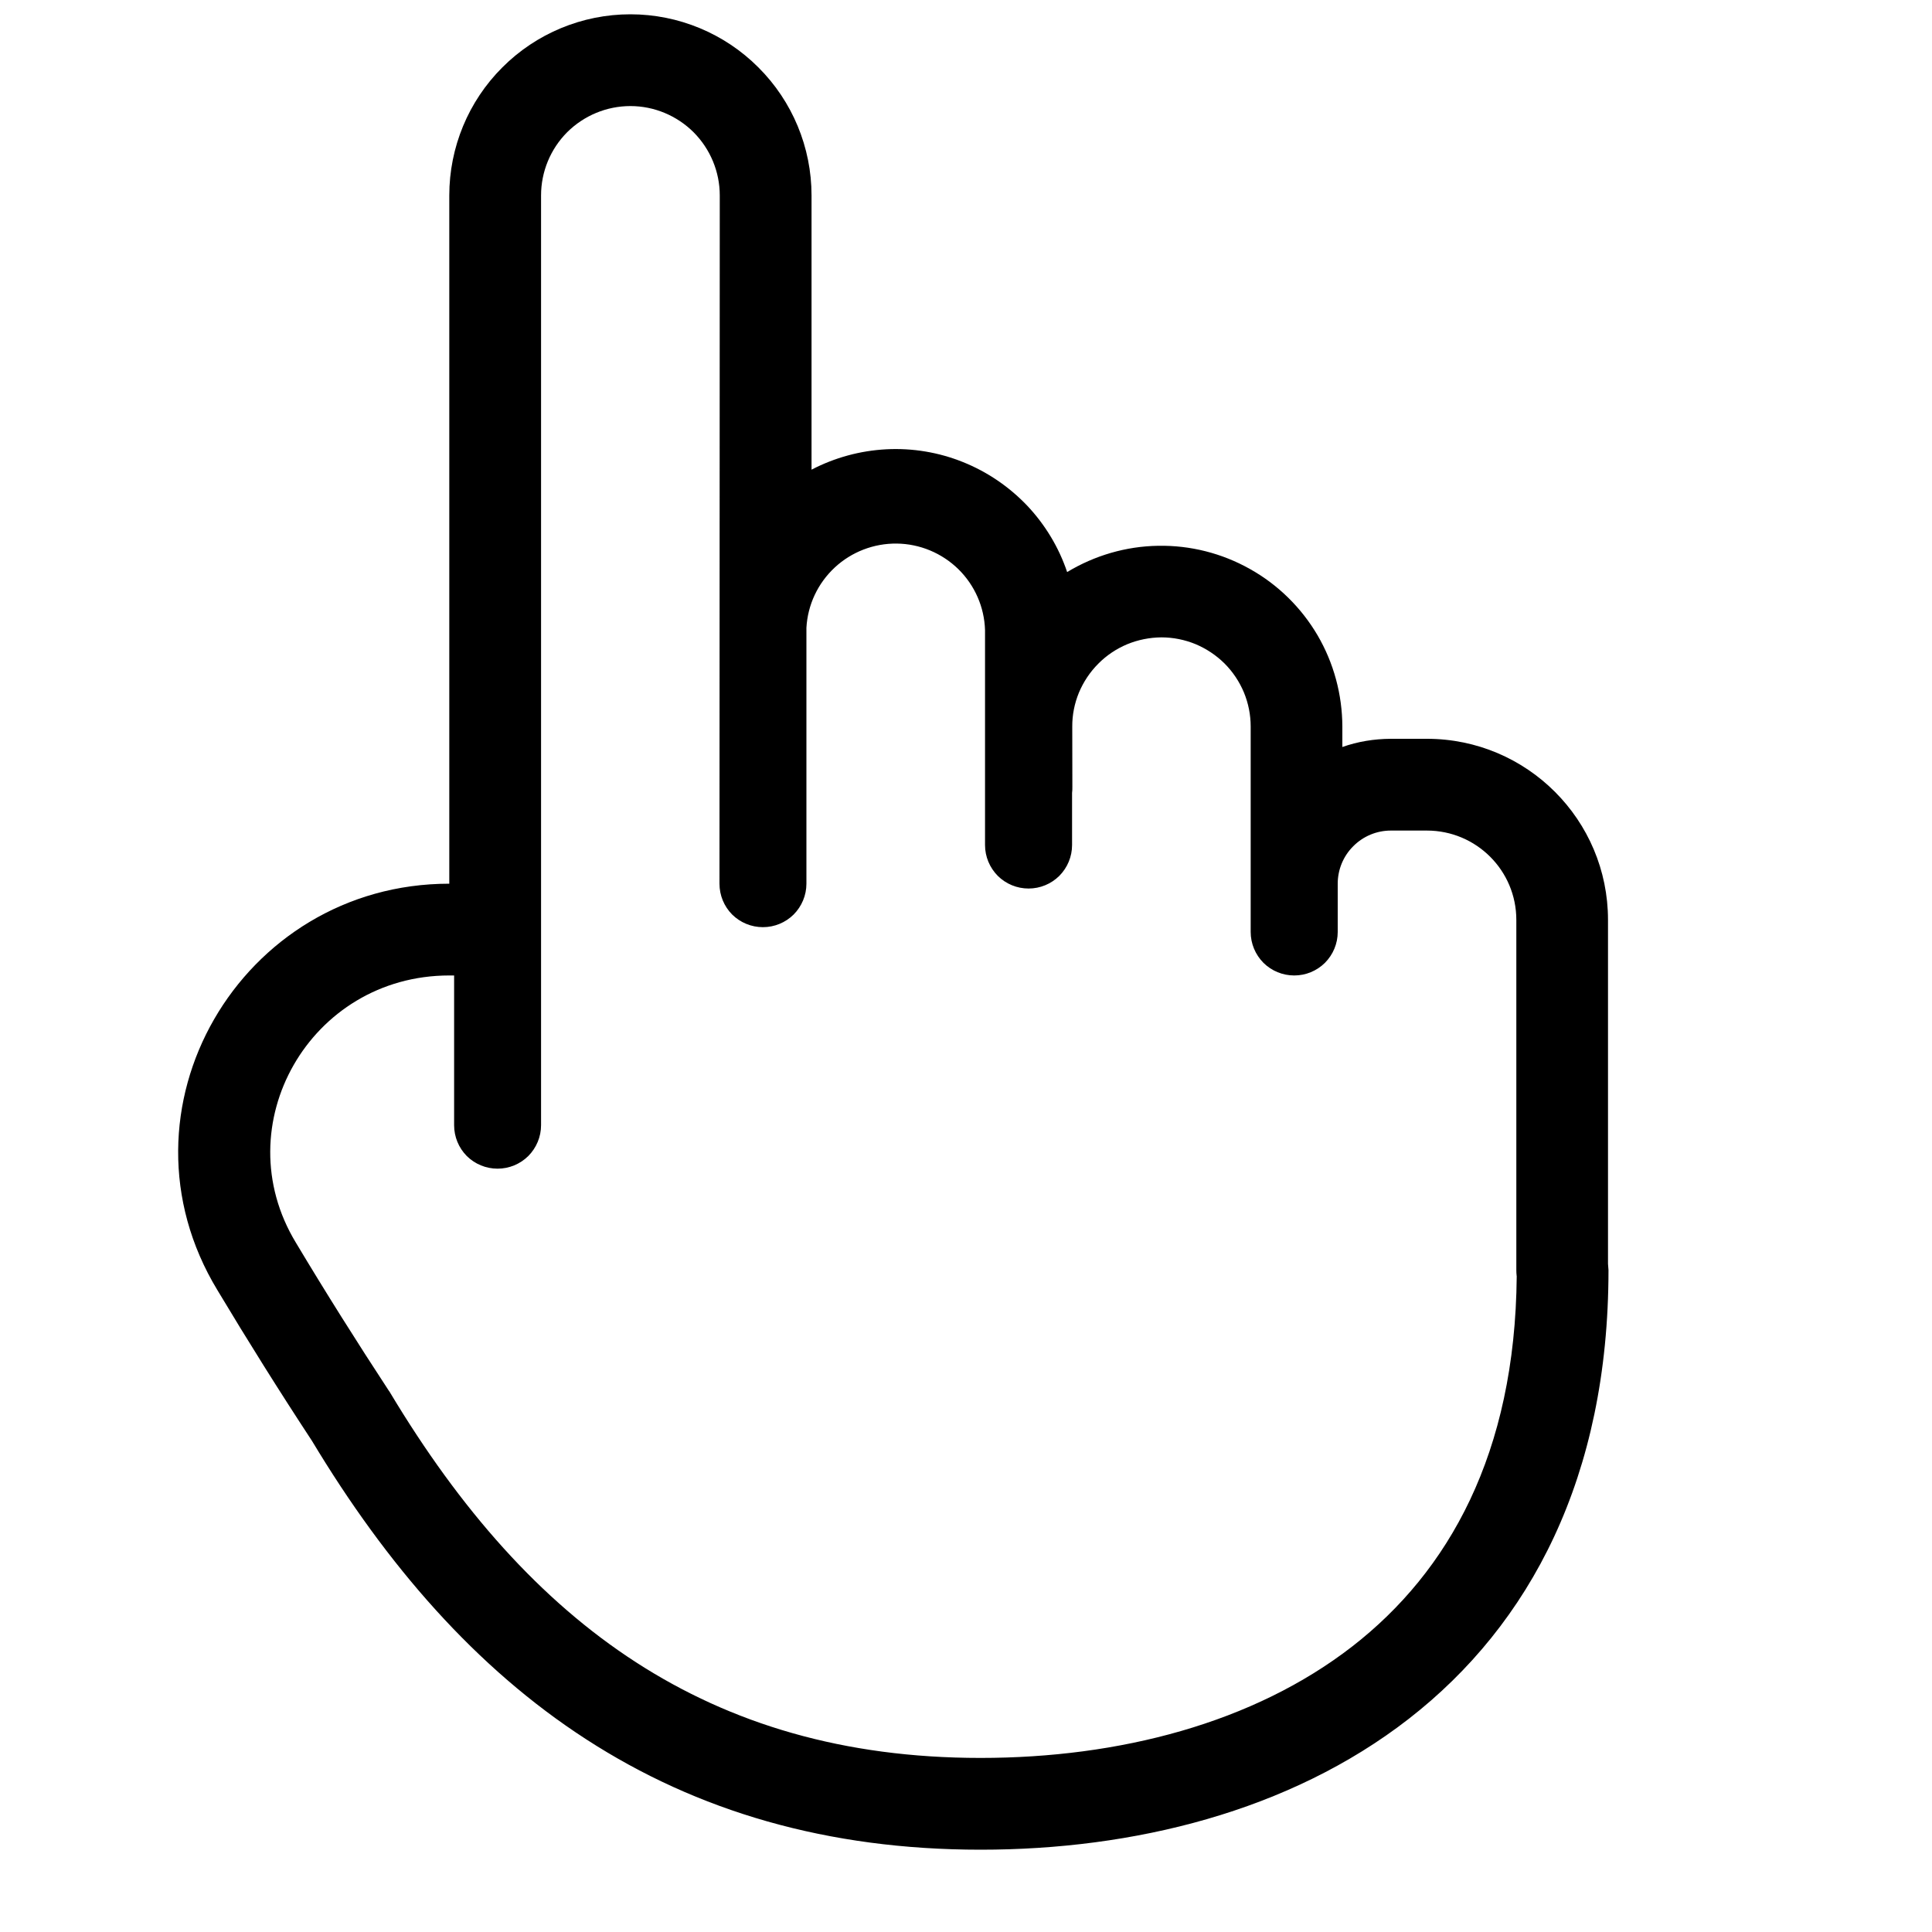 <?xml version="1.0" encoding="UTF-8"?> <svg xmlns="http://www.w3.org/2000/svg" width="20" height="20" viewBox="0 0 20 20" fill="none"><path fill-rule="evenodd" clip-rule="evenodd" d="M4.651 2.023C4.651 1.526 4.848 1.049 5.2 0.698C5.551 0.346 6.028 0.148 6.526 0.148C7.023 0.148 7.5 0.346 7.851 0.698C8.203 1.049 8.401 1.526 8.401 2.023V4.862C8.641 4.737 8.905 4.665 9.176 4.651C9.446 4.637 9.717 4.682 9.968 4.783C10.22 4.884 10.446 5.038 10.633 5.234C10.819 5.431 10.961 5.666 11.047 5.922C11.332 5.75 11.657 5.655 11.989 5.65C12.322 5.644 12.649 5.727 12.939 5.89C13.229 6.052 13.471 6.29 13.639 6.576C13.807 6.863 13.895 7.19 13.896 7.522V7.733C14.054 7.677 14.222 7.649 14.398 7.648H14.771C15.807 7.648 16.646 8.488 16.646 9.523V13.083L16.651 13.148C16.651 15.288 15.841 16.815 14.584 17.793C13.345 18.756 11.726 19.148 10.152 19.148C8.562 19.148 7.217 18.749 6.068 18.005C4.927 17.267 4.005 16.205 3.229 14.915C2.892 14.402 2.566 13.882 2.251 13.356C1.118 11.489 2.491 9.148 4.651 9.148V2.023ZM4.033 14.407L4.026 14.398C3.695 13.893 3.373 13.382 3.063 12.864C2.326 11.648 3.209 10.098 4.651 10.098H4.701V11.648C4.701 11.768 4.748 11.882 4.832 11.967C4.917 12.051 5.031 12.098 5.151 12.098C5.27 12.098 5.384 12.051 5.469 11.967C5.553 11.882 5.601 11.768 5.601 11.648V2.023C5.601 1.778 5.698 1.543 5.871 1.369C6.045 1.196 6.28 1.098 6.526 1.098C6.771 1.098 7.006 1.196 7.18 1.369C7.353 1.543 7.451 1.778 7.451 2.023L7.448 9.148C7.448 9.268 7.495 9.382 7.579 9.467C7.664 9.551 7.778 9.598 7.898 9.598C8.017 9.598 8.131 9.551 8.216 9.467C8.3 9.382 8.348 9.268 8.348 9.148V6.499C8.361 6.261 8.466 6.038 8.641 5.875C8.815 5.713 9.046 5.624 9.284 5.627C9.522 5.63 9.75 5.725 9.921 5.892C10.091 6.059 10.19 6.285 10.197 6.523V8.748C10.197 8.868 10.245 8.982 10.329 9.067C10.414 9.151 10.528 9.198 10.648 9.198C10.767 9.198 10.881 9.151 10.966 9.067C11.05 8.982 11.098 8.868 11.098 8.748V8.208C11.1 8.188 11.102 8.168 11.101 8.147L11.1 7.523C11.099 7.402 11.123 7.282 11.169 7.17C11.216 7.058 11.284 6.956 11.37 6.87C11.455 6.784 11.557 6.716 11.669 6.669C11.781 6.623 11.901 6.599 12.023 6.598C12.144 6.598 12.264 6.622 12.376 6.668C12.488 6.715 12.59 6.783 12.676 6.868C12.762 6.954 12.83 7.056 12.877 7.168C12.923 7.28 12.947 7.4 12.947 7.521V9.648C12.947 9.768 12.995 9.882 13.079 9.967C13.164 10.051 13.278 10.098 13.398 10.098C13.517 10.098 13.631 10.051 13.716 9.967C13.8 9.882 13.848 9.768 13.848 9.648V9.148C13.848 9.003 13.905 8.863 14.009 8.76C14.112 8.656 14.252 8.598 14.398 8.598H14.771C15.283 8.598 15.697 9.012 15.697 9.523V13.148C15.697 13.168 15.698 13.187 15.7 13.205L15.701 13.212C15.685 15.05 14.995 16.269 14.001 17.042C12.976 17.838 11.585 18.198 10.15 18.198C8.731 18.198 7.568 17.844 6.584 17.208C5.594 16.568 4.764 15.626 4.038 14.416L4.033 14.407Z" fill="black"></path></svg> 
